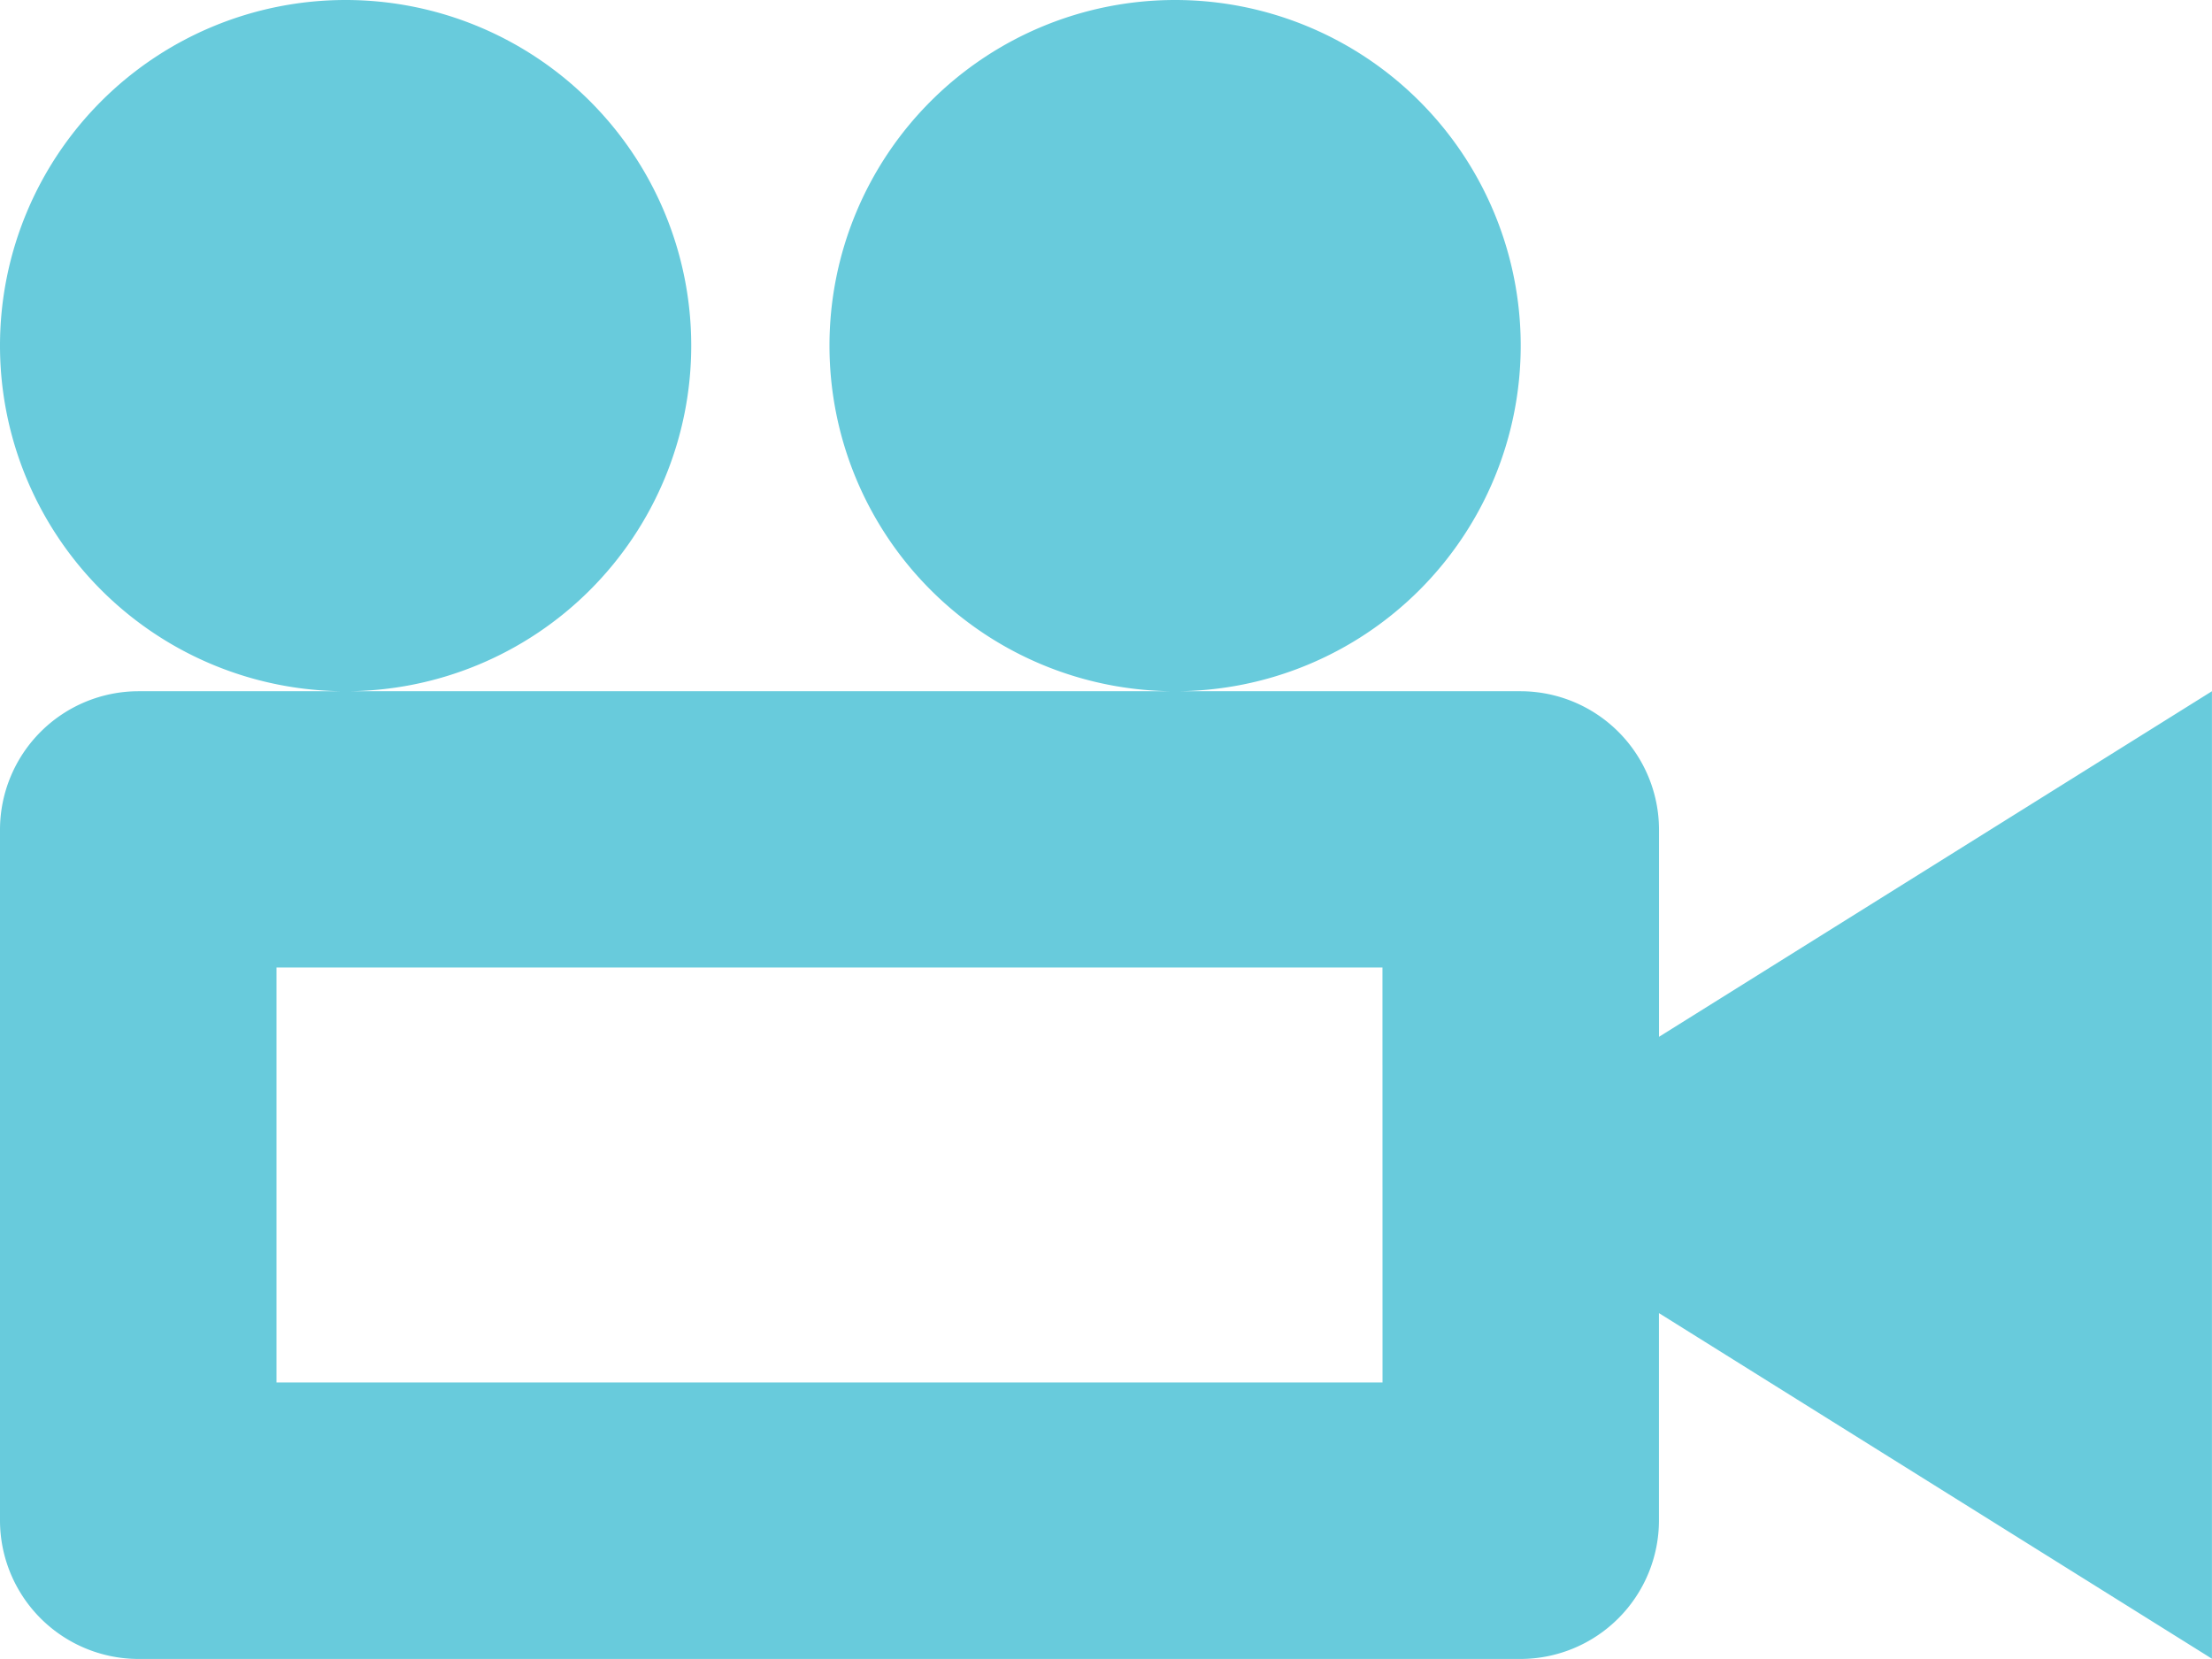 <svg xmlns="http://www.w3.org/2000/svg" width="37.761" height="28.321" viewBox="0 0 37.761 28.321"><defs><style>.a{fill:#68cbdc;}</style></defs><path class="a" d="M16.731,11.684a5.9,5.9,0,1,1,5.9,5.9A5.9,5.9,0,0,1,16.731,11.684Zm-14.16,0a5.9,5.9,0,1,1,5.9,5.9A5.9,5.9,0,0,1,2.571,11.684Zm28.321,11.8v-3.54a2.367,2.367,0,0,0-2.36-2.36H4.931a2.367,2.367,0,0,0-2.36,2.36v11.8a2.367,2.367,0,0,0,2.36,2.36h23.6a2.367,2.367,0,0,0,2.36-2.36V28.2l9.44,5.9V17.584l-9.44,5.9Zm-4.72,5.9H7.291V22.3H26.171Z" transform="translate(-2.571 -5.784)"/></svg>